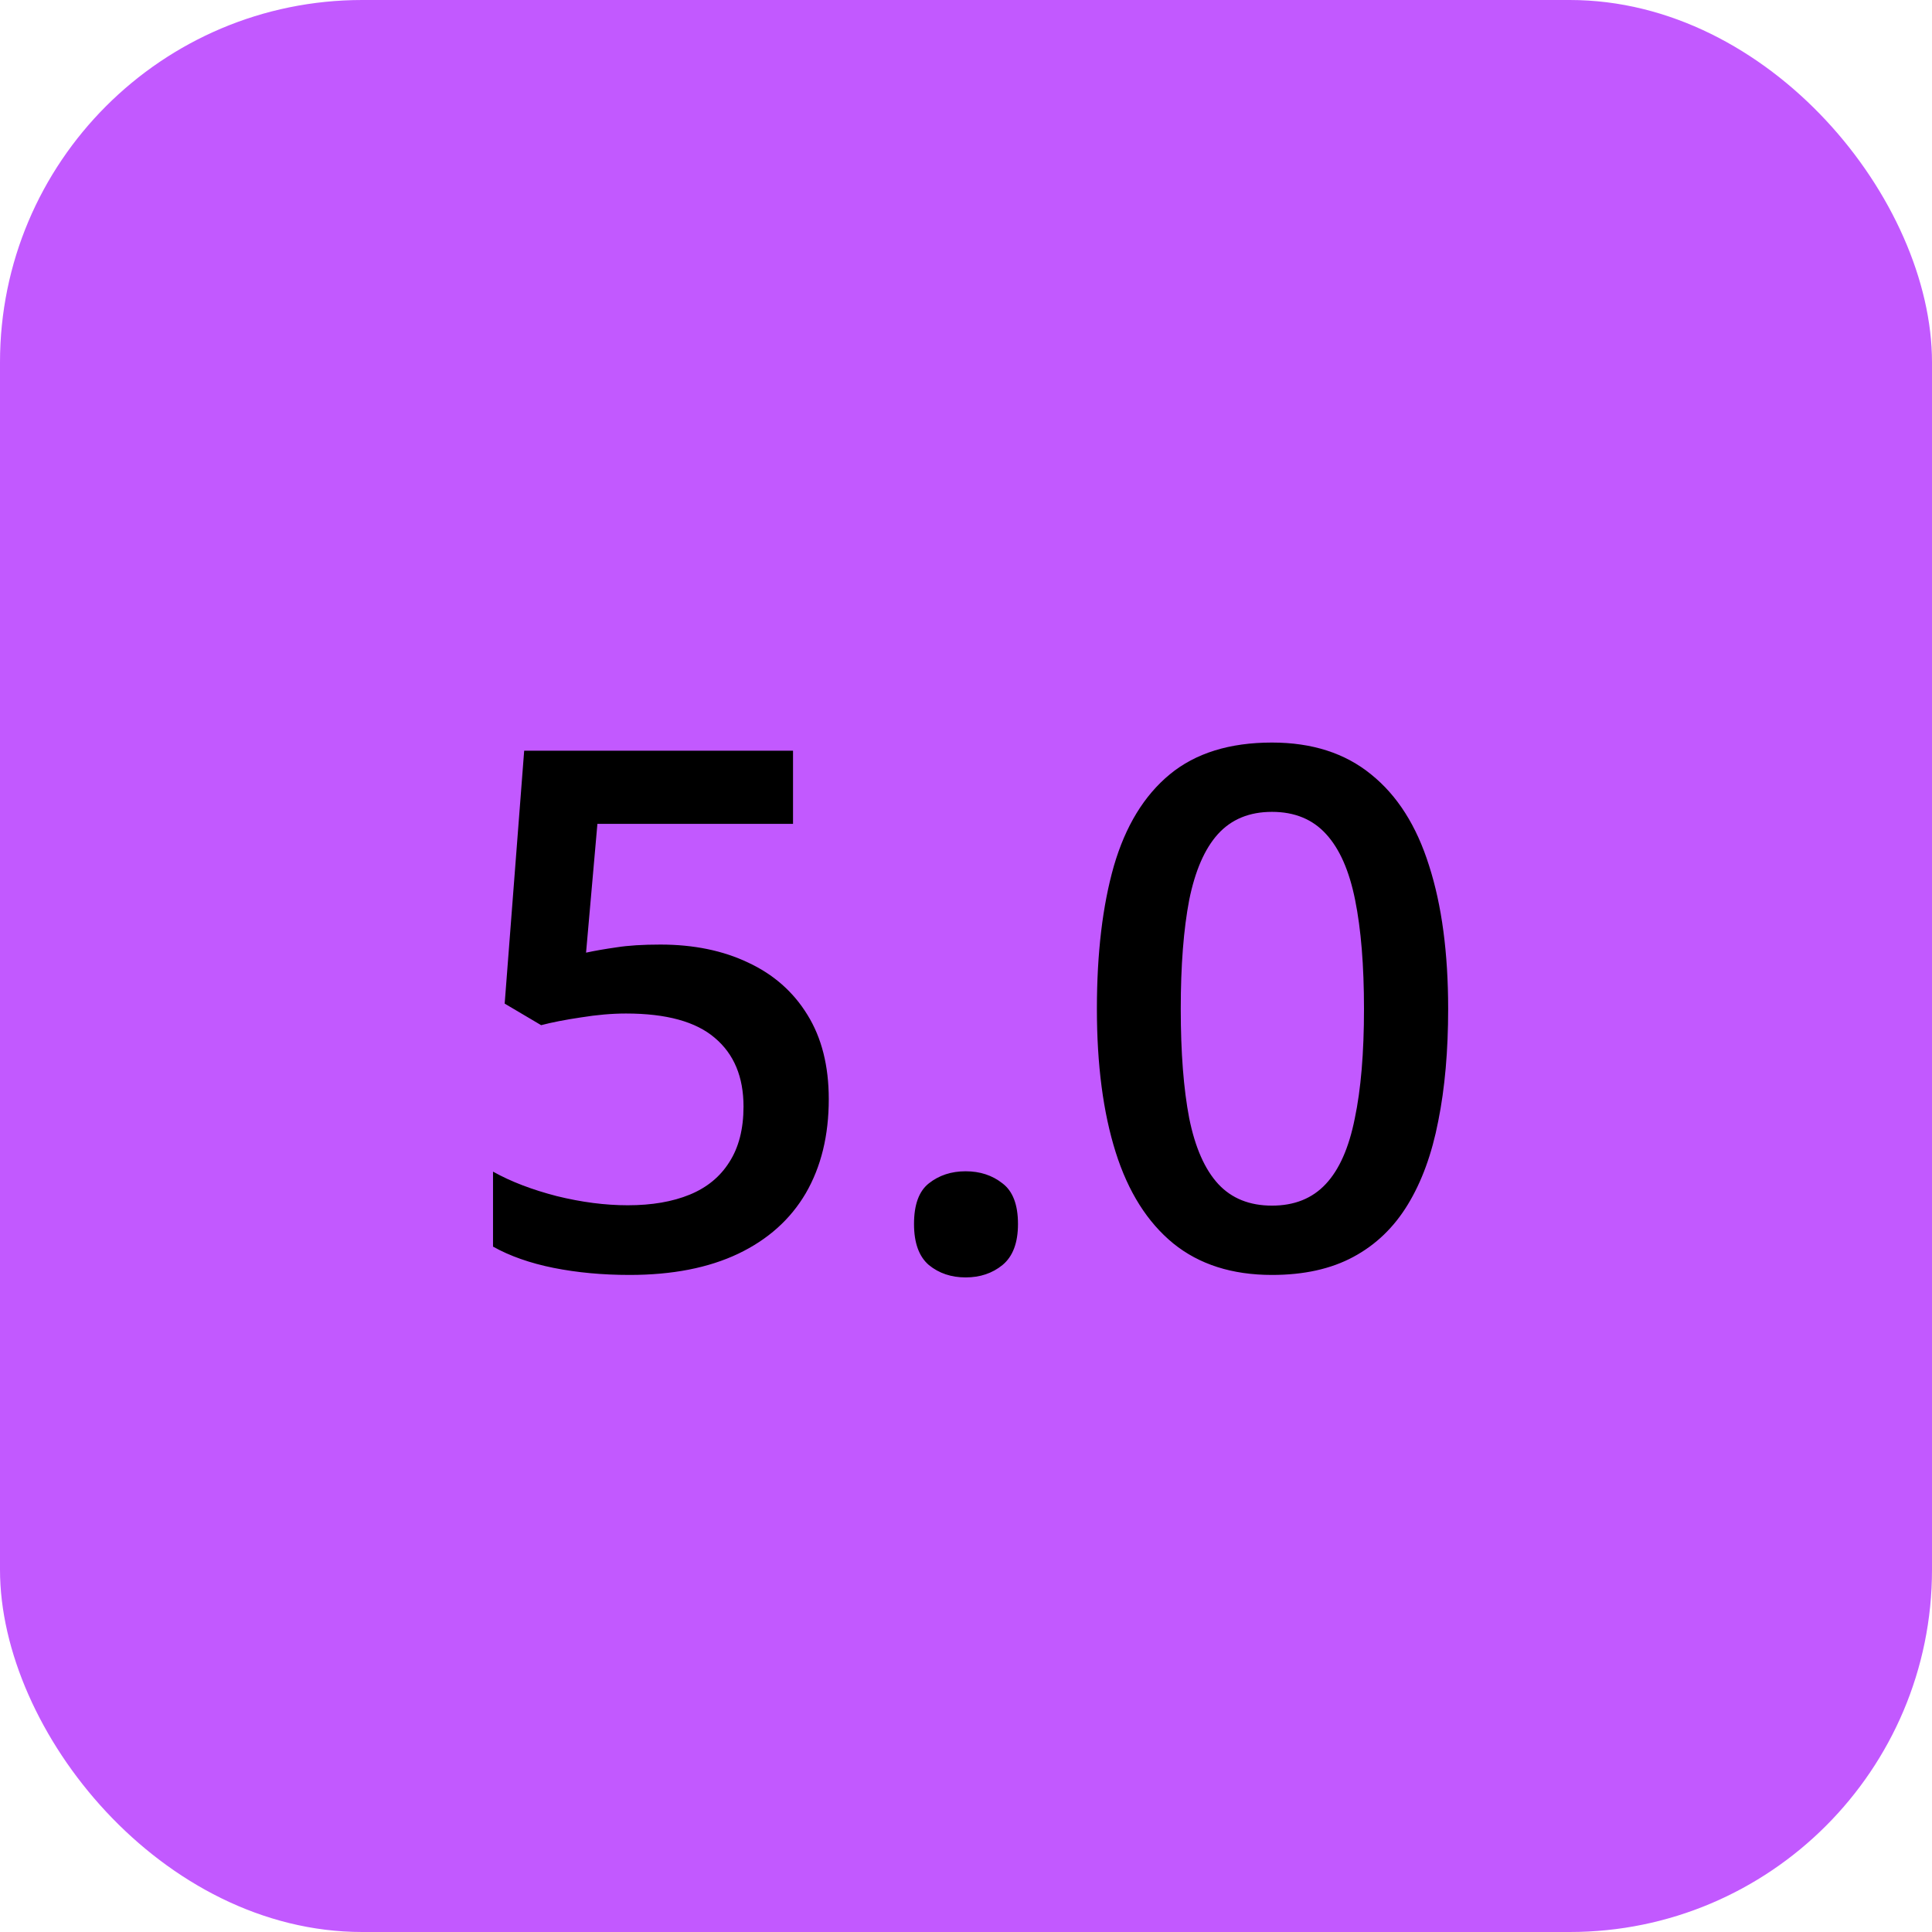 <svg width="32" height="32" viewBox="0 0 32 32" fill="none" xmlns="http://www.w3.org/2000/svg">
<rect width="32" height="32" rx="6" fill="#C259FF"/>
<path d="M10.938 15.645C11.488 15.645 11.973 15.744 12.391 15.943C12.812 16.139 13.141 16.428 13.375 16.811C13.609 17.189 13.727 17.654 13.727 18.205C13.727 18.807 13.6 19.326 13.346 19.764C13.092 20.197 12.719 20.531 12.227 20.766C11.734 21 11.135 21.117 10.428 21.117C9.979 21.117 9.559 21.078 9.168 21C8.781 20.922 8.447 20.805 8.166 20.648V19.406C8.459 19.57 8.811 19.705 9.221 19.811C9.631 19.912 10.023 19.963 10.398 19.963C10.797 19.963 11.139 19.904 11.424 19.787C11.709 19.67 11.928 19.49 12.08 19.248C12.236 19.006 12.315 18.699 12.315 18.328C12.315 17.836 12.156 17.457 11.84 17.191C11.527 16.922 11.037 16.787 10.369 16.787C10.135 16.787 9.885 16.809 9.619 16.852C9.357 16.891 9.139 16.934 8.963 16.98L8.359 16.623L8.682 12.434H13.135V13.646H9.895L9.707 15.779C9.848 15.748 10.016 15.719 10.211 15.691C10.406 15.66 10.648 15.645 10.938 15.645ZM15.139 20.273C15.139 19.953 15.221 19.729 15.385 19.6C15.553 19.467 15.756 19.4 15.994 19.4C16.232 19.4 16.436 19.467 16.604 19.6C16.775 19.729 16.861 19.953 16.861 20.273C16.861 20.586 16.775 20.812 16.604 20.953C16.436 21.09 16.232 21.158 15.994 21.158C15.756 21.158 15.553 21.09 15.385 20.953C15.221 20.812 15.139 20.586 15.139 20.273ZM23.986 16.711C23.986 17.402 23.932 18.021 23.822 18.568C23.717 19.111 23.549 19.572 23.318 19.951C23.088 20.33 22.787 20.619 22.416 20.818C22.045 21.018 21.596 21.117 21.068 21.117C20.408 21.117 19.863 20.943 19.434 20.596C19.004 20.244 18.686 19.74 18.479 19.084C18.271 18.424 18.168 17.633 18.168 16.711C18.168 15.789 18.262 15 18.449 14.344C18.641 13.684 18.949 13.178 19.375 12.826C19.801 12.475 20.365 12.299 21.068 12.299C21.732 12.299 22.279 12.475 22.709 12.826C23.143 13.174 23.463 13.678 23.67 14.338C23.881 14.994 23.986 15.785 23.986 16.711ZM19.557 16.711C19.557 17.434 19.604 18.037 19.697 18.521C19.795 19.006 19.955 19.369 20.178 19.611C20.4 19.85 20.697 19.969 21.068 19.969C21.439 19.969 21.736 19.85 21.959 19.611C22.182 19.373 22.342 19.012 22.439 18.527C22.541 18.043 22.592 17.438 22.592 16.711C22.592 15.992 22.543 15.391 22.445 14.906C22.348 14.422 22.188 14.059 21.965 13.816C21.742 13.57 21.443 13.447 21.068 13.447C20.693 13.447 20.395 13.57 20.172 13.816C19.953 14.059 19.795 14.422 19.697 14.906C19.604 15.391 19.557 15.992 19.557 16.711Z" fill="black"/>
</svg>
